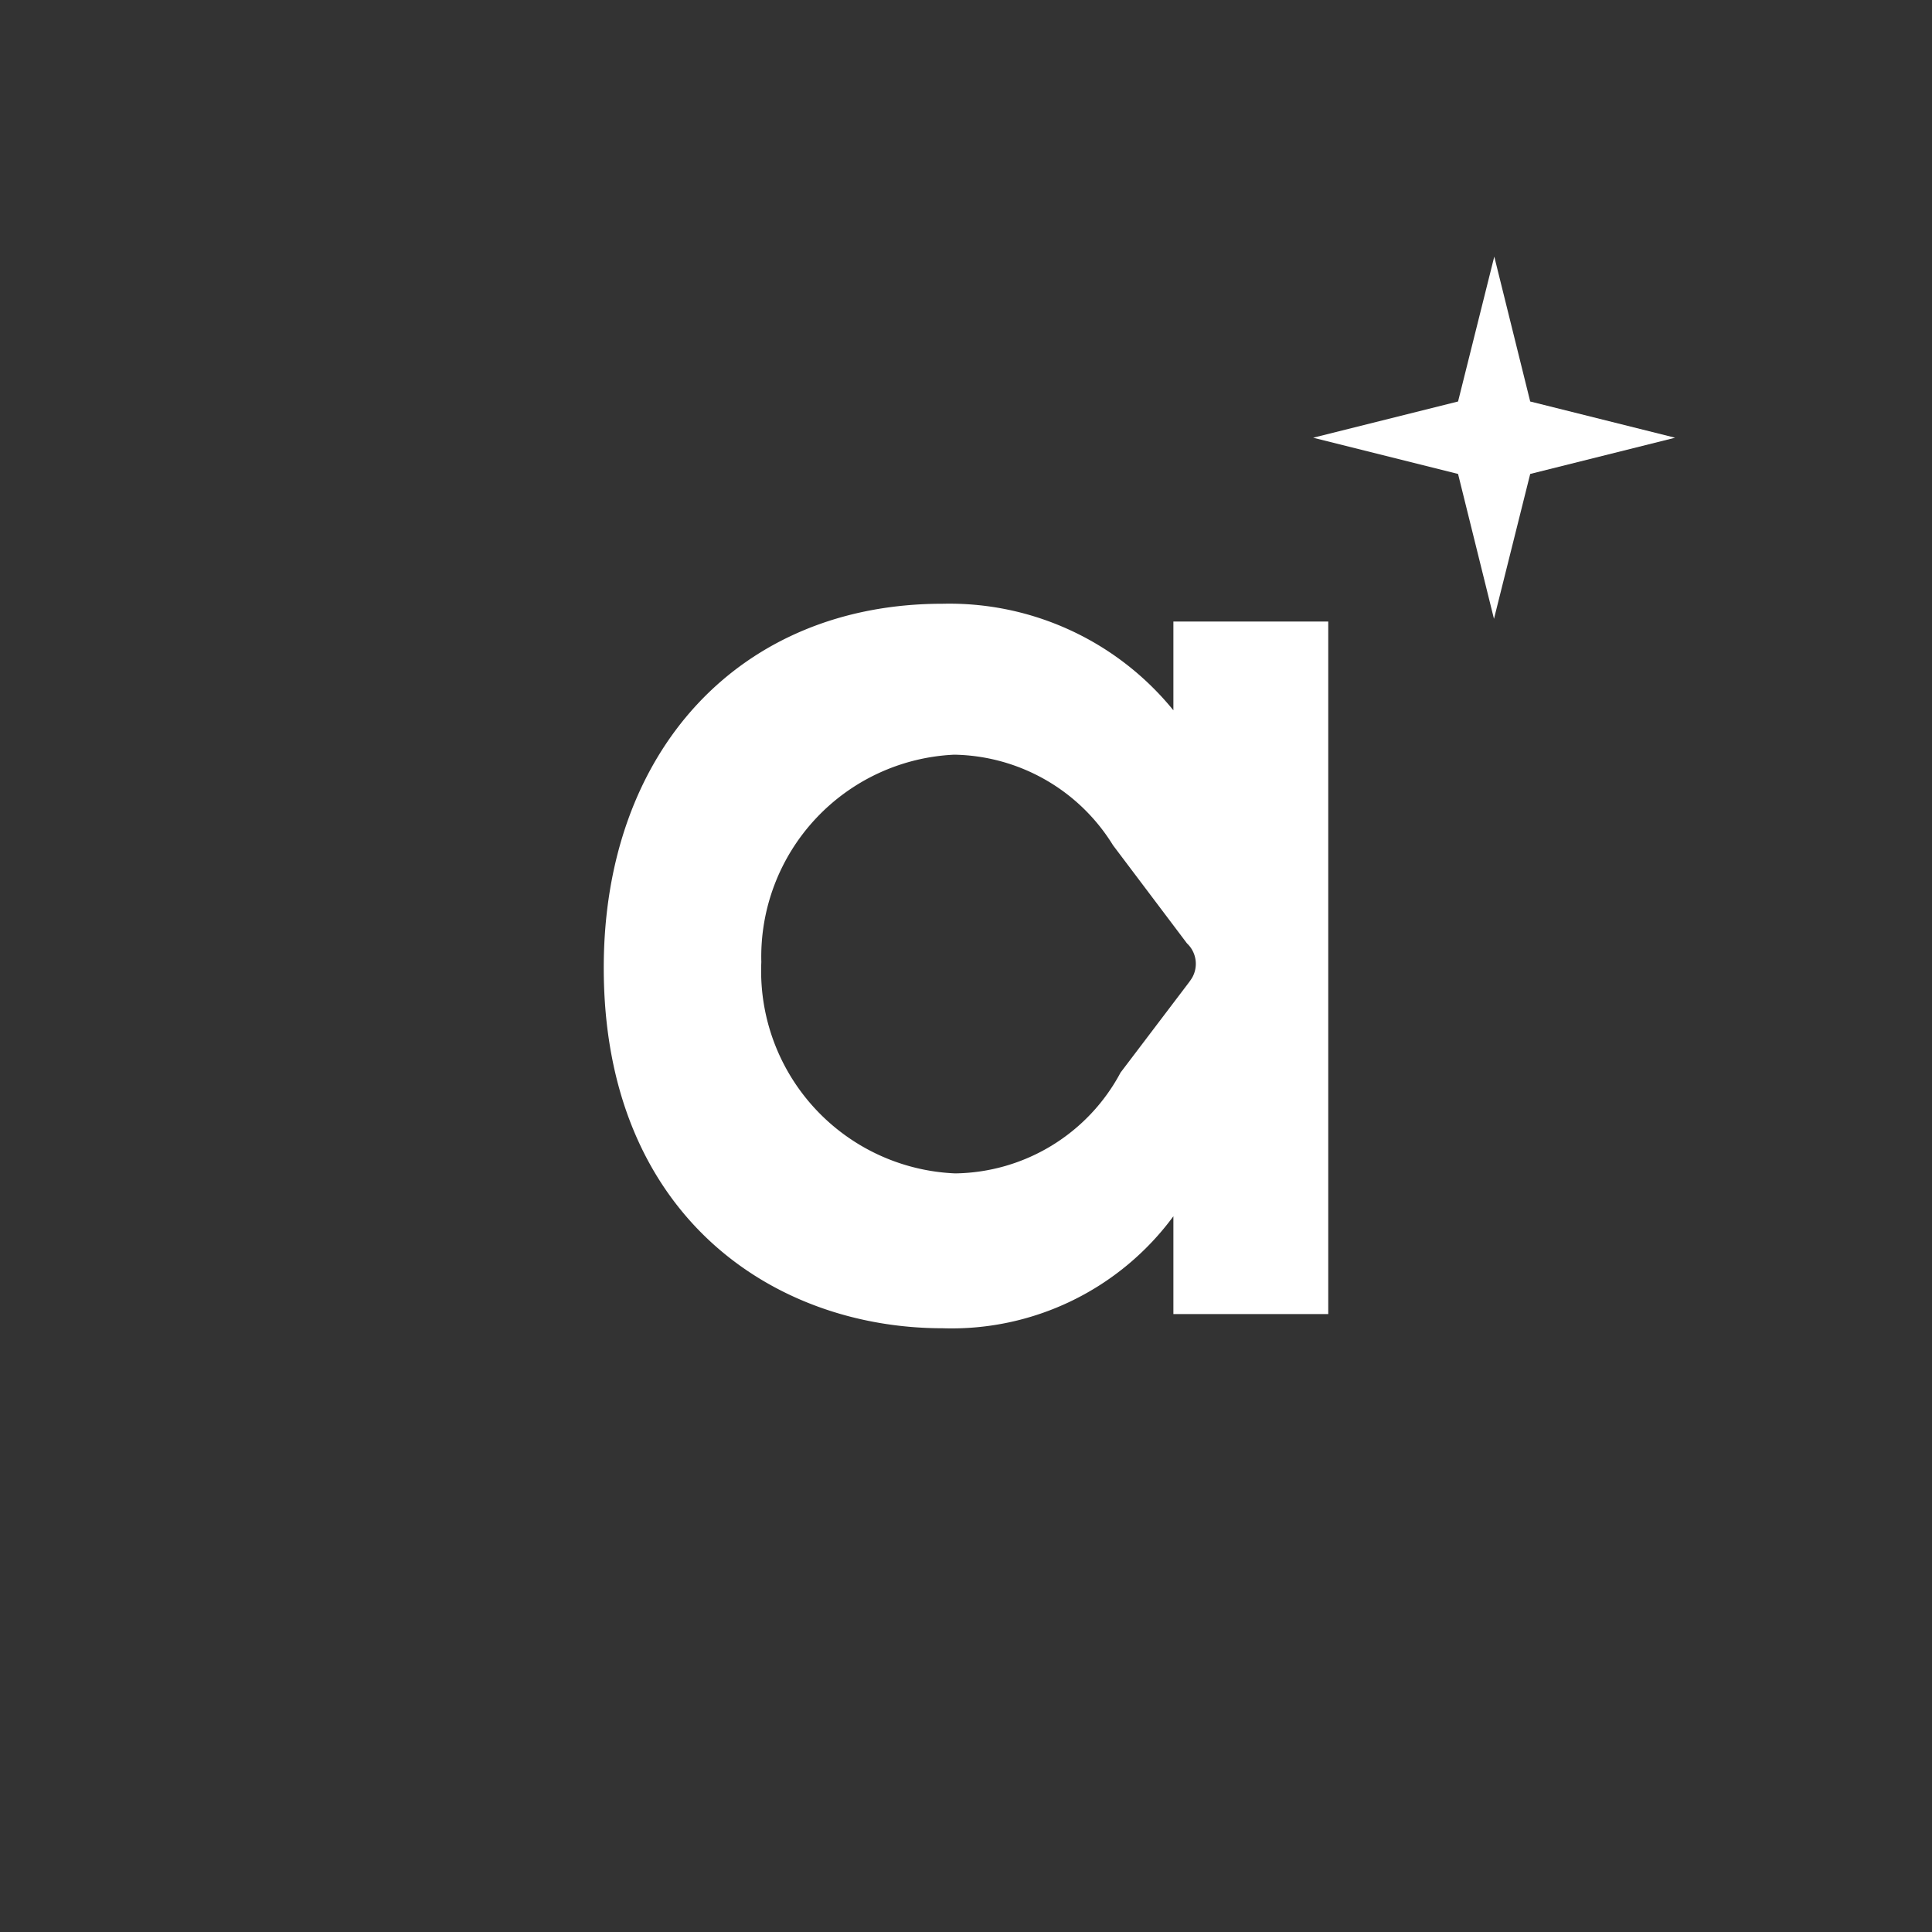<svg xmlns="http://www.w3.org/2000/svg" width="64" height="64" viewBox="0 0 64 64">
  <rect x="0" y="0" width="64" height="64" fill="#333333" stroke="none"/>
  <path d="M38.87,20.59v2.94A9.56,9.56,0,0,0,31.22,20C24.51,20,20,24.87,20,32.06,20,40.28,25.64,44,31.22,44a9.12,9.12,0,0,0,7.65-3.71v3.24H44V20.59Zm.62,11.8,0,0a2.43,2.43,0,0,1-.14.2l-2.23,2.94a6.3,6.3,0,0,1-5.48,3.34,6.71,6.71,0,0,1-6.42-7A6.7,6.7,0,0,1,31.61,25a6.3,6.3,0,0,1,5.26,3l2.45,3.25A.93.93,0,0,1,39.49,32.39Zm10-11.89,1.2-4.8,4.8-1.2-4.8-1.2L49.5,8.5l-1.2,4.8-4.8,1.2,4.8,1.2Z" fill="#fff"/>
</svg>
